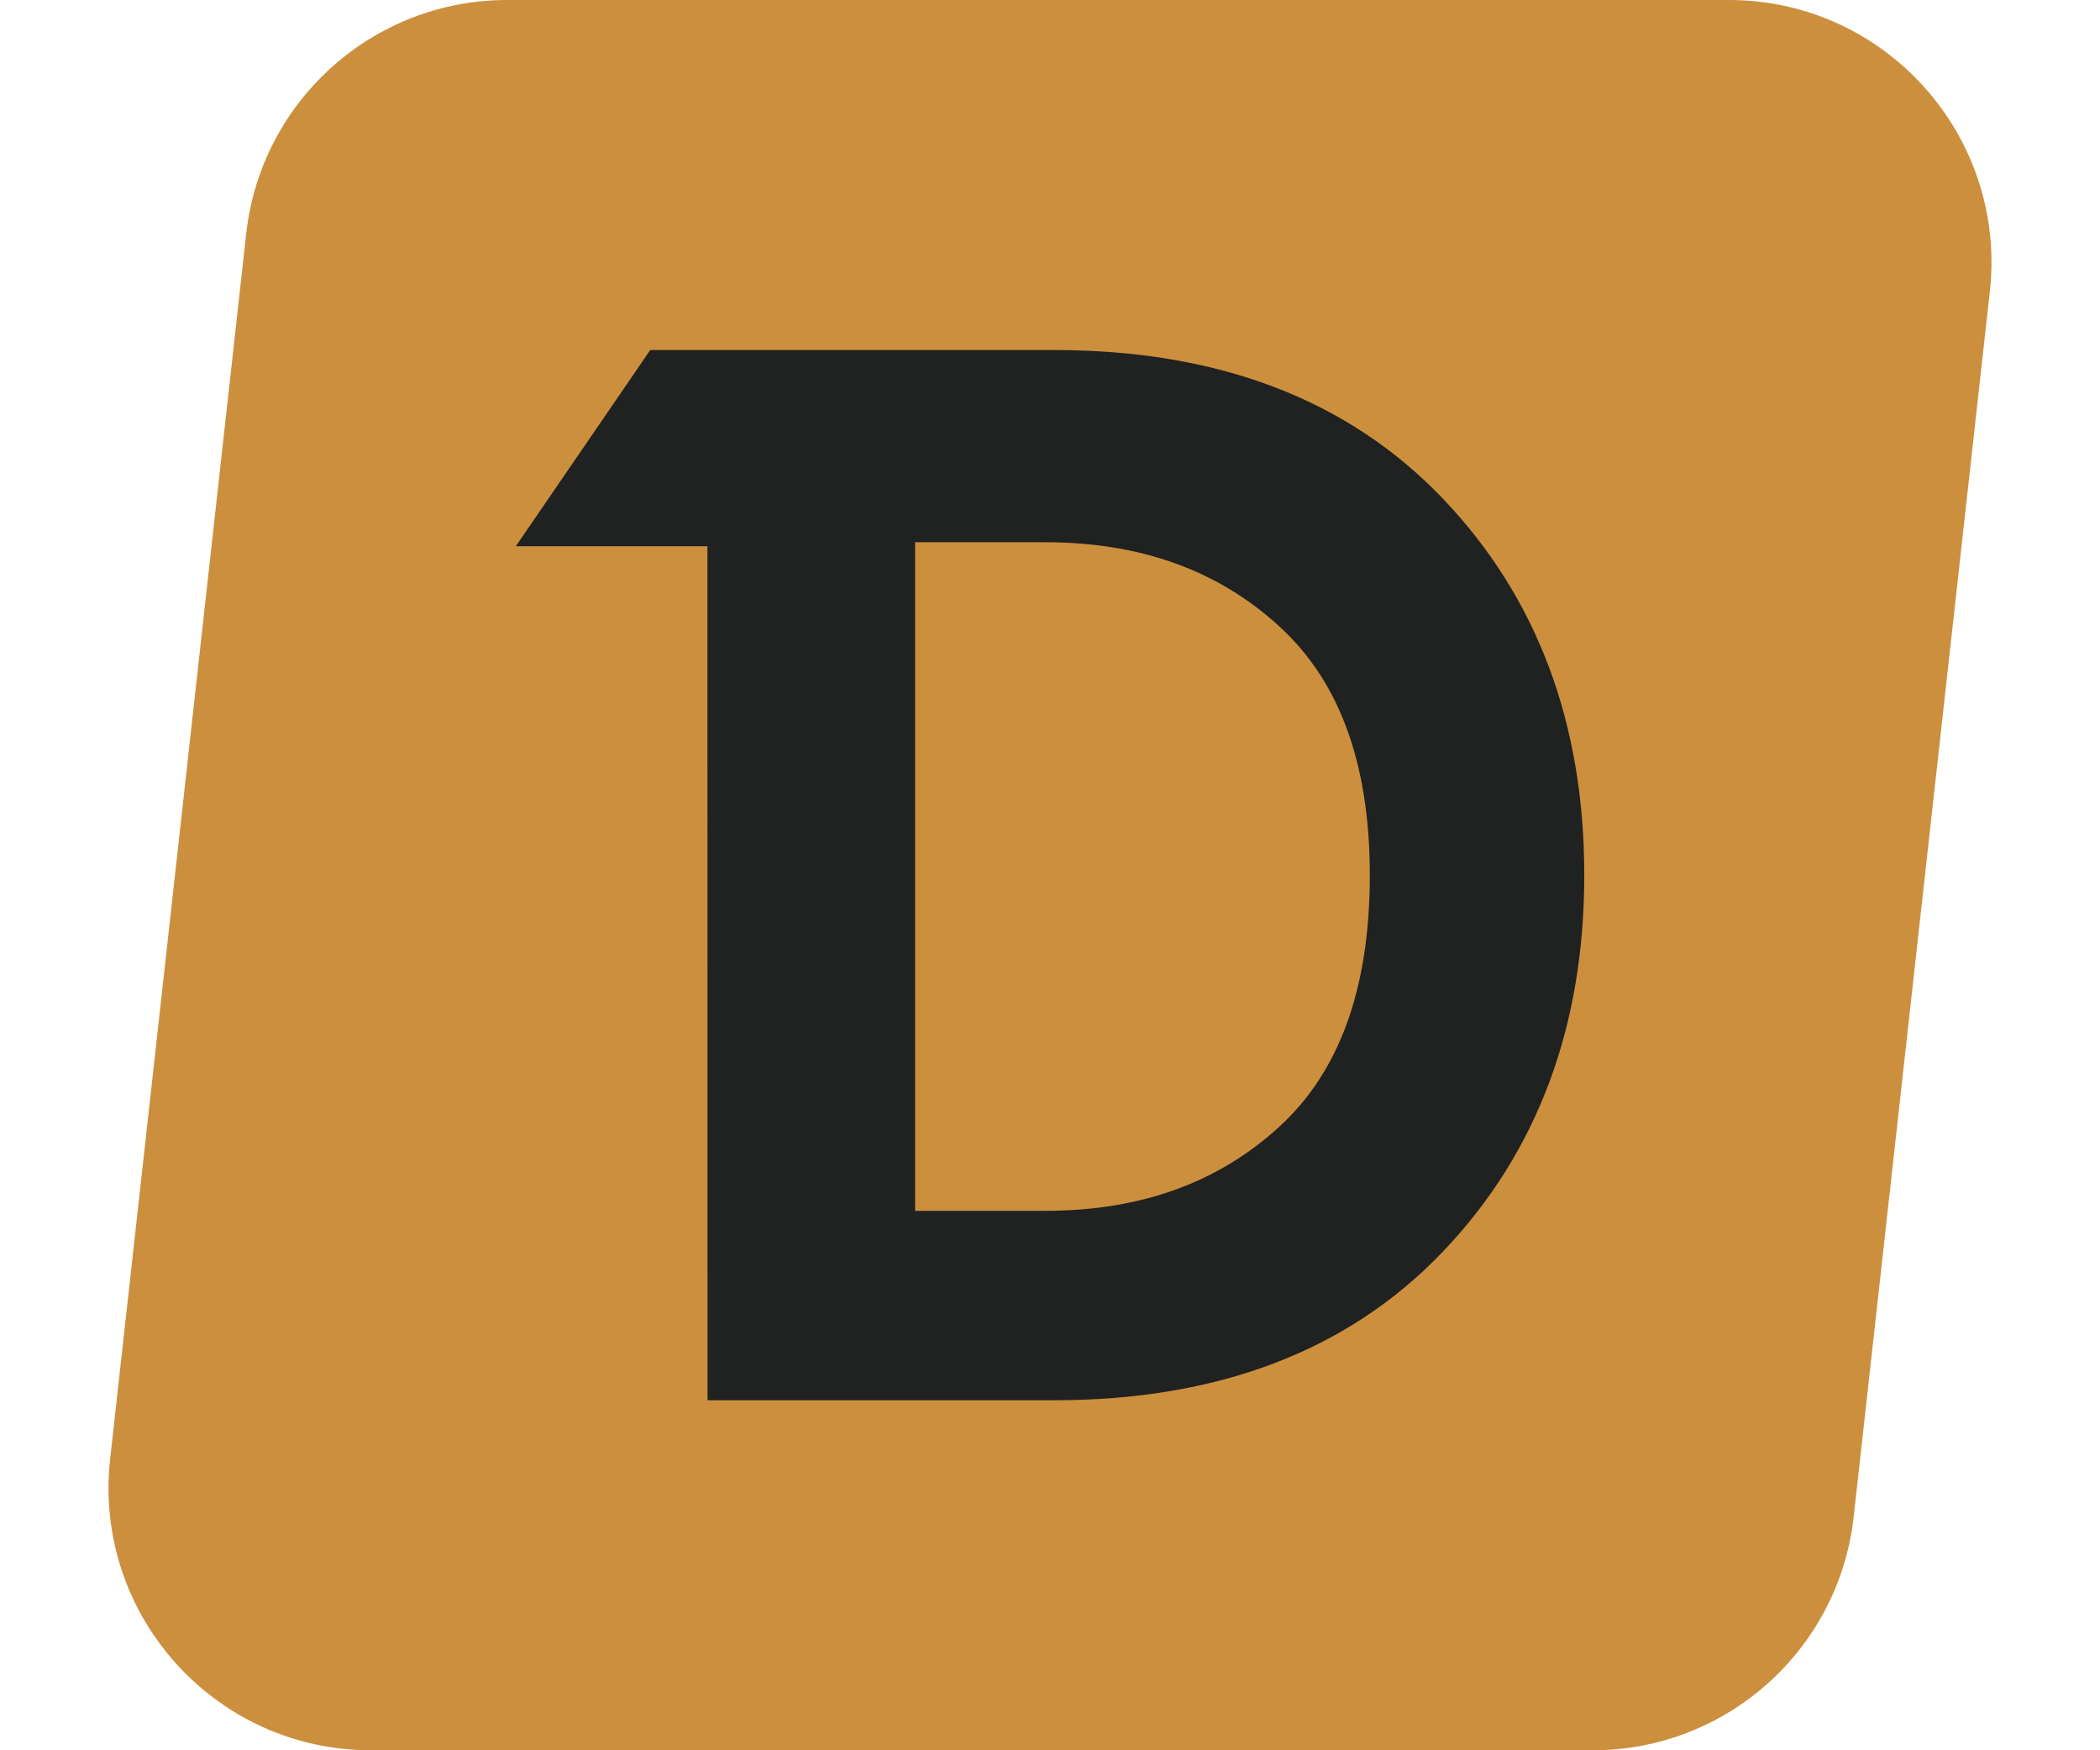 <?xml version="1.0" encoding="UTF-8"?> <svg xmlns="http://www.w3.org/2000/svg" width="24" height="20" viewBox="0 0 24 20" fill="none"><path d="M2.814 2.669L1.259 16.669C1.061 18.446 2.452 20 4.24 20H18.203C19.732 20 21.016 18.851 21.185 17.331L22.741 3.331C22.938 1.554 21.547 0 19.759 0H5.796C4.267 0 2.983 1.149 2.814 2.669Z" fill="#CC8F3D"></path><path fill-rule="evenodd" clip-rule="evenodd" d="M12.053 4H7.431L5.895 6.242H8.085L8.086 16H12.053C13.903 16 15.399 15.446 16.491 14.301C17.574 13.167 18.106 11.723 18.106 10C18.106 8.277 17.574 6.833 16.491 5.699C15.399 4.554 13.903 4 12.053 4ZM10.458 13.836V6.196H11.941C13.042 6.196 13.925 6.521 14.618 7.155C15.291 7.768 15.655 8.695 15.655 10C15.655 11.329 15.289 12.265 14.618 12.877C13.925 13.511 13.042 13.836 11.941 13.836H10.458Z" fill="#202121"></path></svg> 